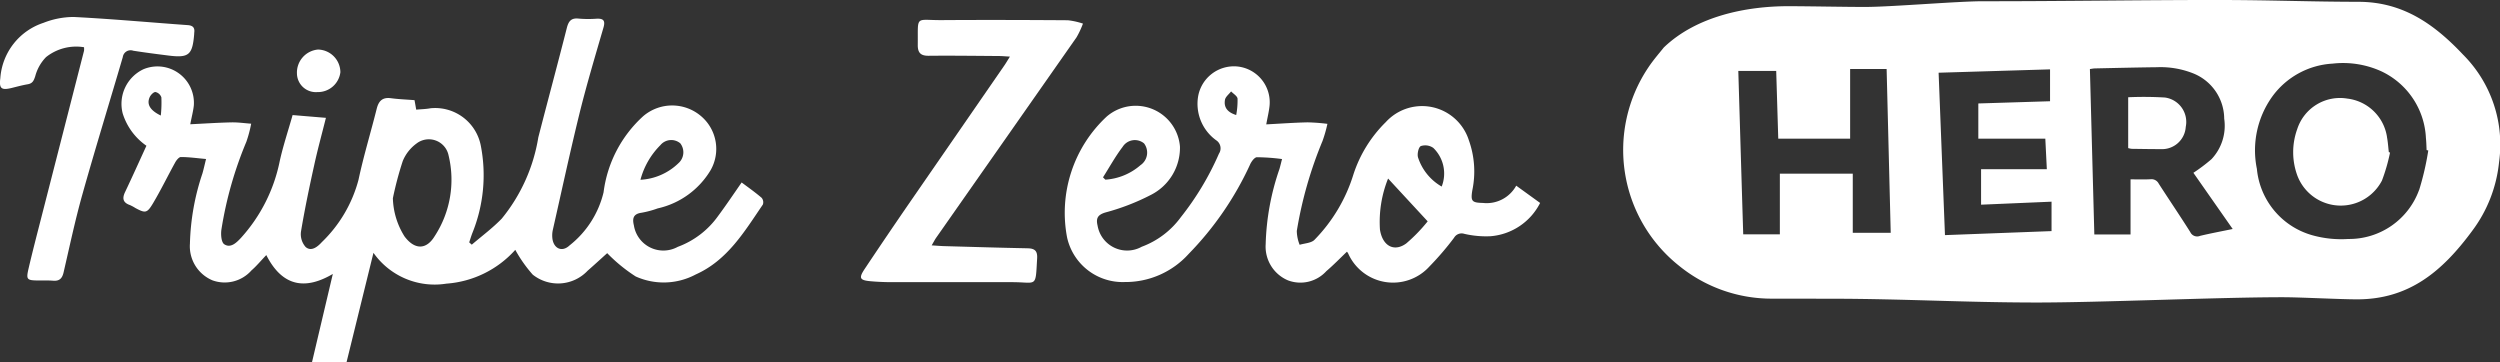 <?xml version="1.0" encoding="UTF-8"?>
<svg xmlns="http://www.w3.org/2000/svg" xmlns:xlink="http://www.w3.org/1999/xlink" width="149" height="21.594" viewBox="0 0 149 21.594">
  <rect x="0" y="0" width="149" height="21.594" fill="#333333" stroke="none"/>
  <defs>
    <clipPath id="clip-path">
      <rect id="Rectangle_23" data-name="Rectangle 23" width="149" height="21.594" transform="translate(0 0)" fill="none"></rect>
    </clipPath>
  </defs>
  <g id="Group_40" data-name="Group 40" transform="translate(0 0)">
    <g id="Group_39" data-name="Group 39" transform="translate(0 0)" clip-path="url(#clip-path)">
      <path id="Path_237" data-name="Path 237" d="M344.93,16.871a2.714,2.714,0,0,0-2.367-2.3,2.678,2.678,0,0,0-2.986,1.822A4.037,4.037,0,0,0,339.6,19.2a2.766,2.766,0,0,0,5.028.255,10.8,10.8,0,0,0,.481-1.666l-.073-.029c-.035-.3-.052-.595-.108-.887" transform="translate(-202.663 -8.695)" fill="#fff"></path>
      <path id="Path_238" data-name="Path 238" d="M290.25,3.263C288.475,1.379,286.61.114,284.016.108c-3.026-.007-5.05-.1-8.077-.108-4.472-.008-9.846.08-14.318.074-1.5,0-5.509.342-7.012.34-1.317,0-3.262-.043-4.58-.045-2.467,0-5.462.576-7.425,2.465-.2.259-.595.7-.922,1.192a8.816,8.816,0,0,0,1.826,11.807,8.73,8.73,0,0,0,5.636,1.966l3.512.005c4.309.007,7.779.22,12.088.226,3.8.006,10.976-.318,14.777-.315,1.008,0,3.4.126,4.408.126,3.056,0,5.045-1.619,6.858-4.081a8.178,8.178,0,0,0,1.6-4.078,7.575,7.575,0,0,0-2.136-6.418M253.87,13.874V10.352h-4.346v3.613h-2.183c-.1-3.235-.195-6.471-.293-9.737h2.259q.061,2.008.122,4.037h4.284V4.112h2.175c.081,3.226.161,6.472.244,9.762Zm11.847-.1-6.352.239c-.127-3.238-.252-6.435-.379-9.679l6.642-.2v1.9l-4.275.132v2.1h3.993c.029.576.058,1.167.09,1.817h-3.919v2.116l4.2-.179Zm8.846.286a.452.452,0,0,1-.58-.233c-.612-.97-1.258-1.919-1.879-2.884a.484.484,0,0,0-.489-.26c-.393.021-.787.006-1.19.006v3.285h-2.158c-.088-3.281-.176-6.559-.264-9.859.122-.016.213-.036.305-.038,1.235-.026,2.47-.057,3.705-.071a5.264,5.264,0,0,1,2.106.351,2.931,2.931,0,0,1,1.889,2.717,2.9,2.9,0,0,1-.758,2.412,10.105,10.105,0,0,1-1.079.813l2.342,3.349c-.694.144-1.326.261-1.95.411m13.058-2.732a4.435,4.435,0,0,1-4.22,2.916,6.4,6.4,0,0,1-2.162-.228,4.553,4.553,0,0,1-3.284-3.953,5.5,5.5,0,0,1,.912-4.3,4.776,4.776,0,0,1,3.6-1.97,5.508,5.508,0,0,1,2.879.446,4.628,4.628,0,0,1,2.684,3.991c.026.238.029.477.041.716l.1.023a16.579,16.579,0,0,1-.544,2.353" transform="translate(-143.445 0)" fill="#fff"></path>
      <path id="Path_239" data-name="Path 239" d="M317.107,14.372a21.194,21.194,0,0,0-2.186-.016v3.031a1.505,1.505,0,0,0,.205.043c.575.007,1.151.019,1.726.017a1.417,1.417,0,0,0,1.5-1.326,1.466,1.466,0,0,0-1.246-1.749" transform="translate(-188.081 -8.56)" fill="#fff"></path>
      <path id="Path_240" data-name="Path 240" d="M54.945,12.506c-.5.719-.94,1.376-1.41,2.007a5.13,5.13,0,0,1-2.4,1.832,1.779,1.779,0,0,1-2.614-1.285c-.1-.406-.037-.68.454-.748a5.769,5.769,0,0,0,.967-.26A4.919,4.919,0,0,0,53.1,11.765,2.558,2.558,0,0,0,52.578,8.6a2.653,2.653,0,0,0-3.494-.05,7.369,7.369,0,0,0-2.369,4.542,5.727,5.727,0,0,1-2.028,3.167c-.459.436-.973.173-1.027-.458a1.556,1.556,0,0,1,.031-.471c.528-2.328,1.03-4.663,1.6-6.98.422-1.7.928-3.388,1.418-5.075.123-.425-.01-.547-.414-.528a6.717,6.717,0,0,1-1.058-.006c-.448-.051-.607.147-.712.557-.553,2.179-1.141,4.348-1.7,6.524a10.238,10.238,0,0,1-2.177,4.838c-.546.567-1.189,1.04-1.788,1.555l-.153-.138c.058-.175.112-.352.176-.526a9.188,9.188,0,0,0,.507-5.277,2.77,2.77,0,0,0-2.993-2.189c-.271.051-.552.055-.849.082l-.1-.566c-.5-.039-.954-.055-1.407-.116-.506-.067-.731.165-.847.629-.354,1.413-.782,2.81-1.085,4.234a8.007,8.007,0,0,1-2.187,3.716c-.245.268-.618.582-.961.292a1.15,1.15,0,0,1-.28-.924c.222-1.333.5-2.657.792-3.977.2-.917.45-1.823.694-2.8L28.181,8.49c-.266.939-.561,1.822-.763,2.726a9.644,9.644,0,0,1-2.32,4.6c-.269.288-.614.623-.99.374-.181-.12-.216-.6-.166-.9a22.579,22.579,0,0,1,1.483-5.207,7.379,7.379,0,0,0,.287-1.079c-.395-.028-.79-.087-1.185-.078-.8.017-1.595.071-2.445.112.092-.478.179-.8.213-1.129a2.172,2.172,0,0,0-3-2.152A2.28,2.28,0,0,0,18.057,8.4a3.672,3.672,0,0,0,1.412,1.919c-.434.945-.843,1.858-1.273,2.761-.179.376-.128.628.287.773a2.438,2.438,0,0,1,.325.175c.589.315.694.321,1.047-.269.477-.8.882-1.638,1.332-2.452.073-.132.223-.317.336-.316.484,0,.966.07,1.5.117-.079.315-.138.588-.214.856a14.164,14.164,0,0,0-.747,4.185,2.2,2.2,0,0,0,1.348,2.193,2.132,2.132,0,0,0,2.32-.594c.313-.271.58-.6.884-.913.978,1.927,2.366,2.064,3.964,1.125l-1.243,5.266h2.059L33,16.7a4.454,4.454,0,0,0,4.348,1.837,6.1,6.1,0,0,0,4.105-2.014A8.092,8.092,0,0,0,42.493,18a2.424,2.424,0,0,0,3.27-.231c.423-.371.838-.752,1.168-1.049a9.535,9.535,0,0,0,1.7,1.39,4.059,4.059,0,0,0,3.579-.121c1.891-.846,2.9-2.554,4-4.168a.415.415,0,0,0-.075-.4c-.369-.316-.769-.6-1.2-.92m-4.833-2.219a.839.839,0,0,1,1.184-.109.869.869,0,0,1-.112,1.188,3.52,3.52,0,0,1-2.261.986,4.577,4.577,0,0,1,1.189-2.065M20.326,8.518c-.649-.311-.849-.677-.663-1.094.06-.135.236-.315.346-.307a.487.487,0,0,1,.351.316,7.306,7.306,0,0,1-.034,1.084m16.336,7.169c-.505.851-1.208.841-1.81.037a4.477,4.477,0,0,1-.694-2.279,20.2,20.2,0,0,1,.588-2.213,2.437,2.437,0,0,1,.824-1.048,1.2,1.2,0,0,1,1.908.715,6.153,6.153,0,0,1-.816,4.789" transform="translate(-10.742 -1.632)" fill="#fff"></path>
      <path id="Path_241" data-name="Path 241" d="M182.523,17.937c-.684-.015-.765-.093-.653-.768a5.5,5.5,0,0,0-.207-2.961,2.926,2.926,0,0,0-4.956-1.086,7.712,7.712,0,0,0-1.924,3.109,9.616,9.616,0,0,1-2.32,3.9c-.191.2-.586.207-.887.3a2.334,2.334,0,0,1-.17-.824,24.143,24.143,0,0,1,1.531-5.357,7.9,7.9,0,0,0,.294-1.028,11.579,11.579,0,0,0-1.183-.089c-.8.018-1.6.076-2.463.121.084-.454.158-.76.193-1.069A2.144,2.144,0,0,0,167.831,9.8a2.169,2.169,0,0,0-2.3,1.752A2.677,2.677,0,0,0,166.6,14.2a.573.573,0,0,1,.166.8,16.966,16.966,0,0,1-2.272,3.786,5.063,5.063,0,0,1-2.33,1.761,1.786,1.786,0,0,1-2.63-1.253c-.1-.426-.017-.645.47-.791a13.4,13.4,0,0,0,2.692-1.039,3.155,3.155,0,0,0,1.747-2.88,2.646,2.646,0,0,0-4.362-1.8,7.834,7.834,0,0,0-2.366,7.208,3.389,3.389,0,0,0,3.432,2.658,5.071,5.071,0,0,0,3.811-1.672,18.887,18.887,0,0,0,3.658-5.319c.077-.182.265-.441.411-.447a12.248,12.248,0,0,1,1.5.108c-.057.22-.1.405-.153.588a14.884,14.884,0,0,0-.823,4.491,2.183,2.183,0,0,0,1.33,2.152A2.092,2.092,0,0,0,173.168,22c.427-.364.818-.769,1.227-1.158a.6.6,0,0,1,.071.1,2.926,2.926,0,0,0,4.84.787,17.4,17.4,0,0,0,1.473-1.717.519.519,0,0,1,.608-.235,5.731,5.731,0,0,0,1.567.143,3.638,3.638,0,0,0,2.954-1.983l-1.424-1.03a2.013,2.013,0,0,1-1.962,1.032m-21.509-3.324a.861.861,0,0,1,1.289-.228.906.906,0,0,1-.215,1.3,3.536,3.536,0,0,1-2.09.862l-.141-.139c.382-.6.727-1.232,1.158-1.8m6.781-1.913c-.55-.171-.745-.484-.669-.908.033-.182.238-.332.365-.5.135.143.365.273.384.429a4.635,4.635,0,0,1-.08.975m10.131,7.659c-.722.526-1.416.148-1.564-.831a6.95,6.95,0,0,1,.485-3.039l2.359,2.551a9.663,9.663,0,0,1-1.279,1.319m2.113-3.393a3.1,3.1,0,0,1-1.406-1.729c-.066-.2.025-.615.164-.682a.831.831,0,0,1,.744.109,2.122,2.122,0,0,1,.5,2.3" transform="translate(-94.117 -5.841)" fill="#fff"></path>
      <path id="Path_242" data-name="Path 242" d="M137.332,16.555c-1.658-.032-3.315-.083-4.973-.129-.223-.006-.446-.027-.743-.045.117-.2.185-.338.273-.463q4.181-5.966,8.359-11.934a5.161,5.161,0,0,0,.384-.82,4.353,4.353,0,0,0-.9-.2c-2.505-.017-5.011-.025-7.516-.008-1.611.01-1.409-.319-1.429,1.468-.006.468.163.662.649.657,1.394-.014,2.788.005,4.182.015.185,0,.37.019.661.035-.146.234-.23.379-.325.518q-2.849,4.128-5.7,8.254-1.331,1.934-2.634,3.887c-.365.549-.293.673.38.731.4.035.81.052,1.216.053q3.6,0,7.2,0c1.492,0,1.384.371,1.485-1.418.026-.446-.141-.592-.567-.6" transform="translate(-76.088 -1.757)" fill="#fff"></path>
      <path id="Path_243" data-name="Path 243" d="M7.936,4.518c.7.11,1.394.2,2.093.287,1.227.155,1.444-.029,1.545-1.287,0-.018,0-.035,0-.053.048-.3-.058-.448-.387-.472-2.265-.162-4.527-.37-6.794-.485a4.924,4.924,0,0,0-1.8.348,3.747,3.747,0,0,0-2.574,3.3c-.083.615.066.73.657.587.325-.079.648-.169.977-.225.289-.05.358-.211.447-.478A2.569,2.569,0,0,1,2.744,4.9a2.886,2.886,0,0,1,2.264-.589,1.076,1.076,0,0,1,0,.212Q3.723,9.542,2.436,14.564c-.248.968-.5,1.936-.727,2.909-.162.689-.116.731.565.74.3,0,.6-.01.9.013.373.029.534-.143.615-.492.361-1.556.691-3.121,1.123-4.658.769-2.736,1.608-5.452,2.407-8.18a.468.468,0,0,1,.618-.378" transform="translate(0 -1.496)" fill="#fff"></path>
      <path id="Path_244" data-name="Path 244" d="M45.16,9.866a1.349,1.349,0,0,0,1.373-1.184A1.362,1.362,0,0,0,45.2,7.331a1.378,1.378,0,0,0-1.256,1.427A1.127,1.127,0,0,0,45.16,9.866" transform="translate(-26.246 -4.378)" fill="#fff"></path>
    </g>
  </g>
</svg>
